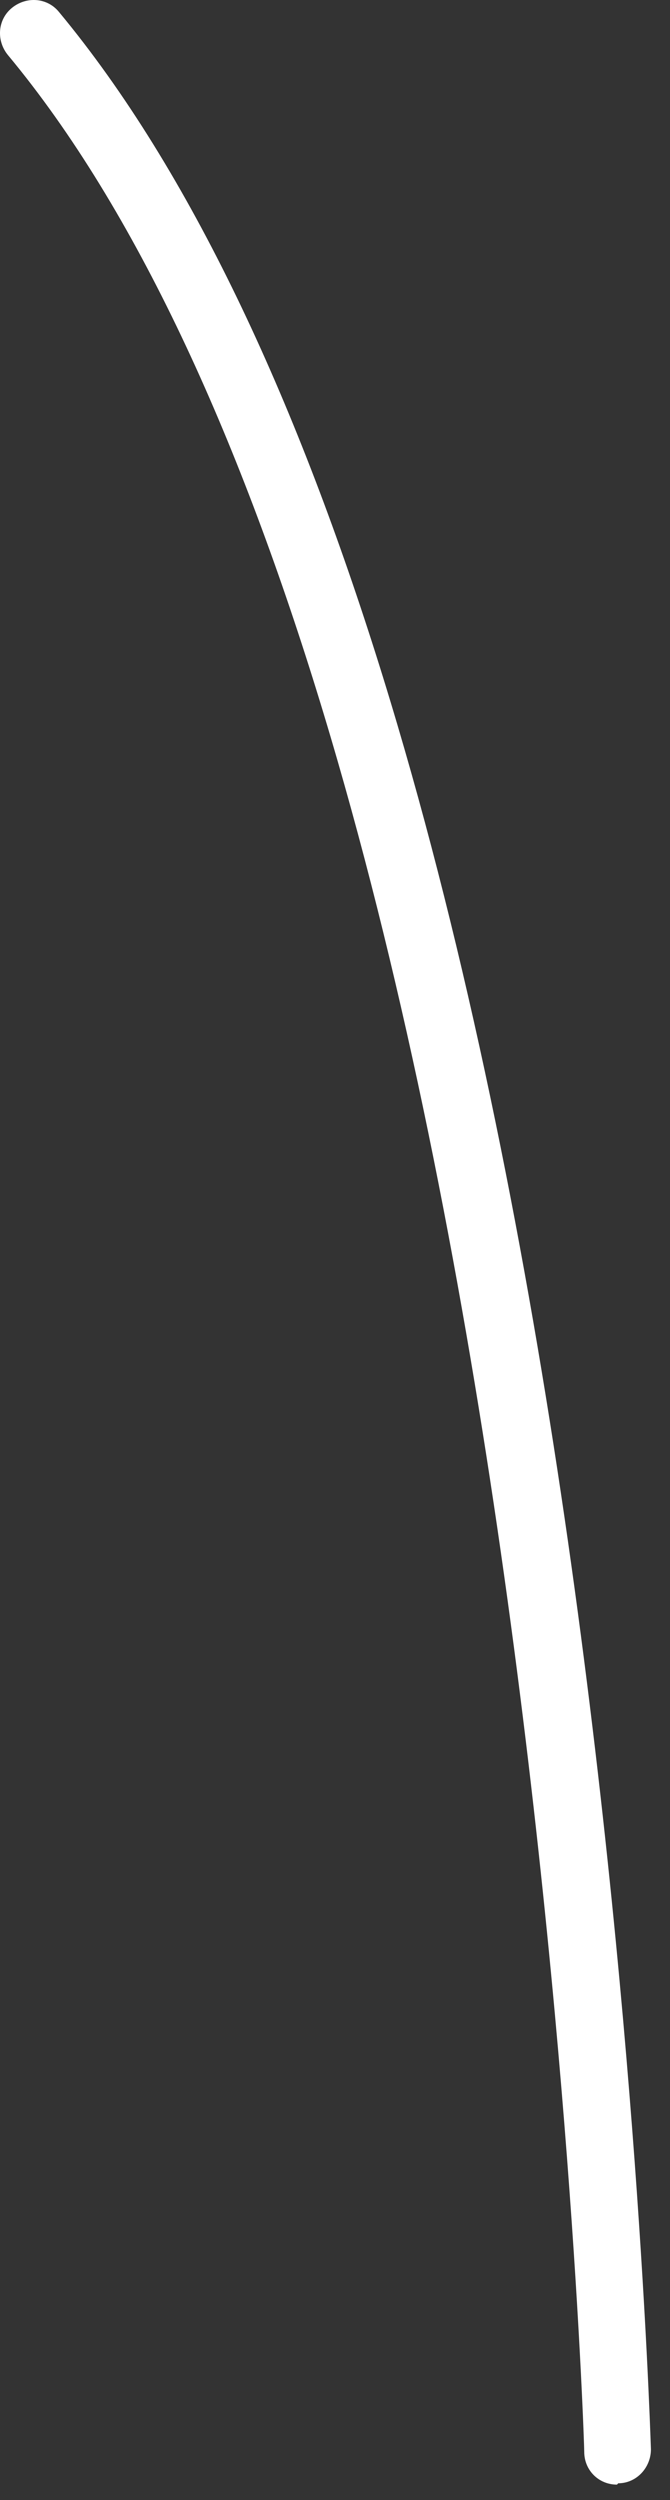 <?xml version="1.0" encoding="utf-8"?>
<svg xmlns="http://www.w3.org/2000/svg" fill="none" height="100%" overflow="visible" preserveAspectRatio="none" style="display: block;" viewBox="0 0 11 41" width="100%">
<rect x="0" y="0" width="11" height="41" fill="#333333" stroke="none"/>
<path d="M10.129 40.747C9.829 40.747 9.592 40.511 9.592 40.21C9.592 39.91 8.627 11.116 0.13 0.903C-0.063 0.667 -0.041 0.323 0.195 0.13C0.431 -0.063 0.774 -0.041 0.967 0.195C9.7 10.708 10.644 38.987 10.687 40.167C10.687 40.468 10.451 40.725 10.15 40.725L10.129 40.747Z" fill="white" id="Vector"/>
</svg>